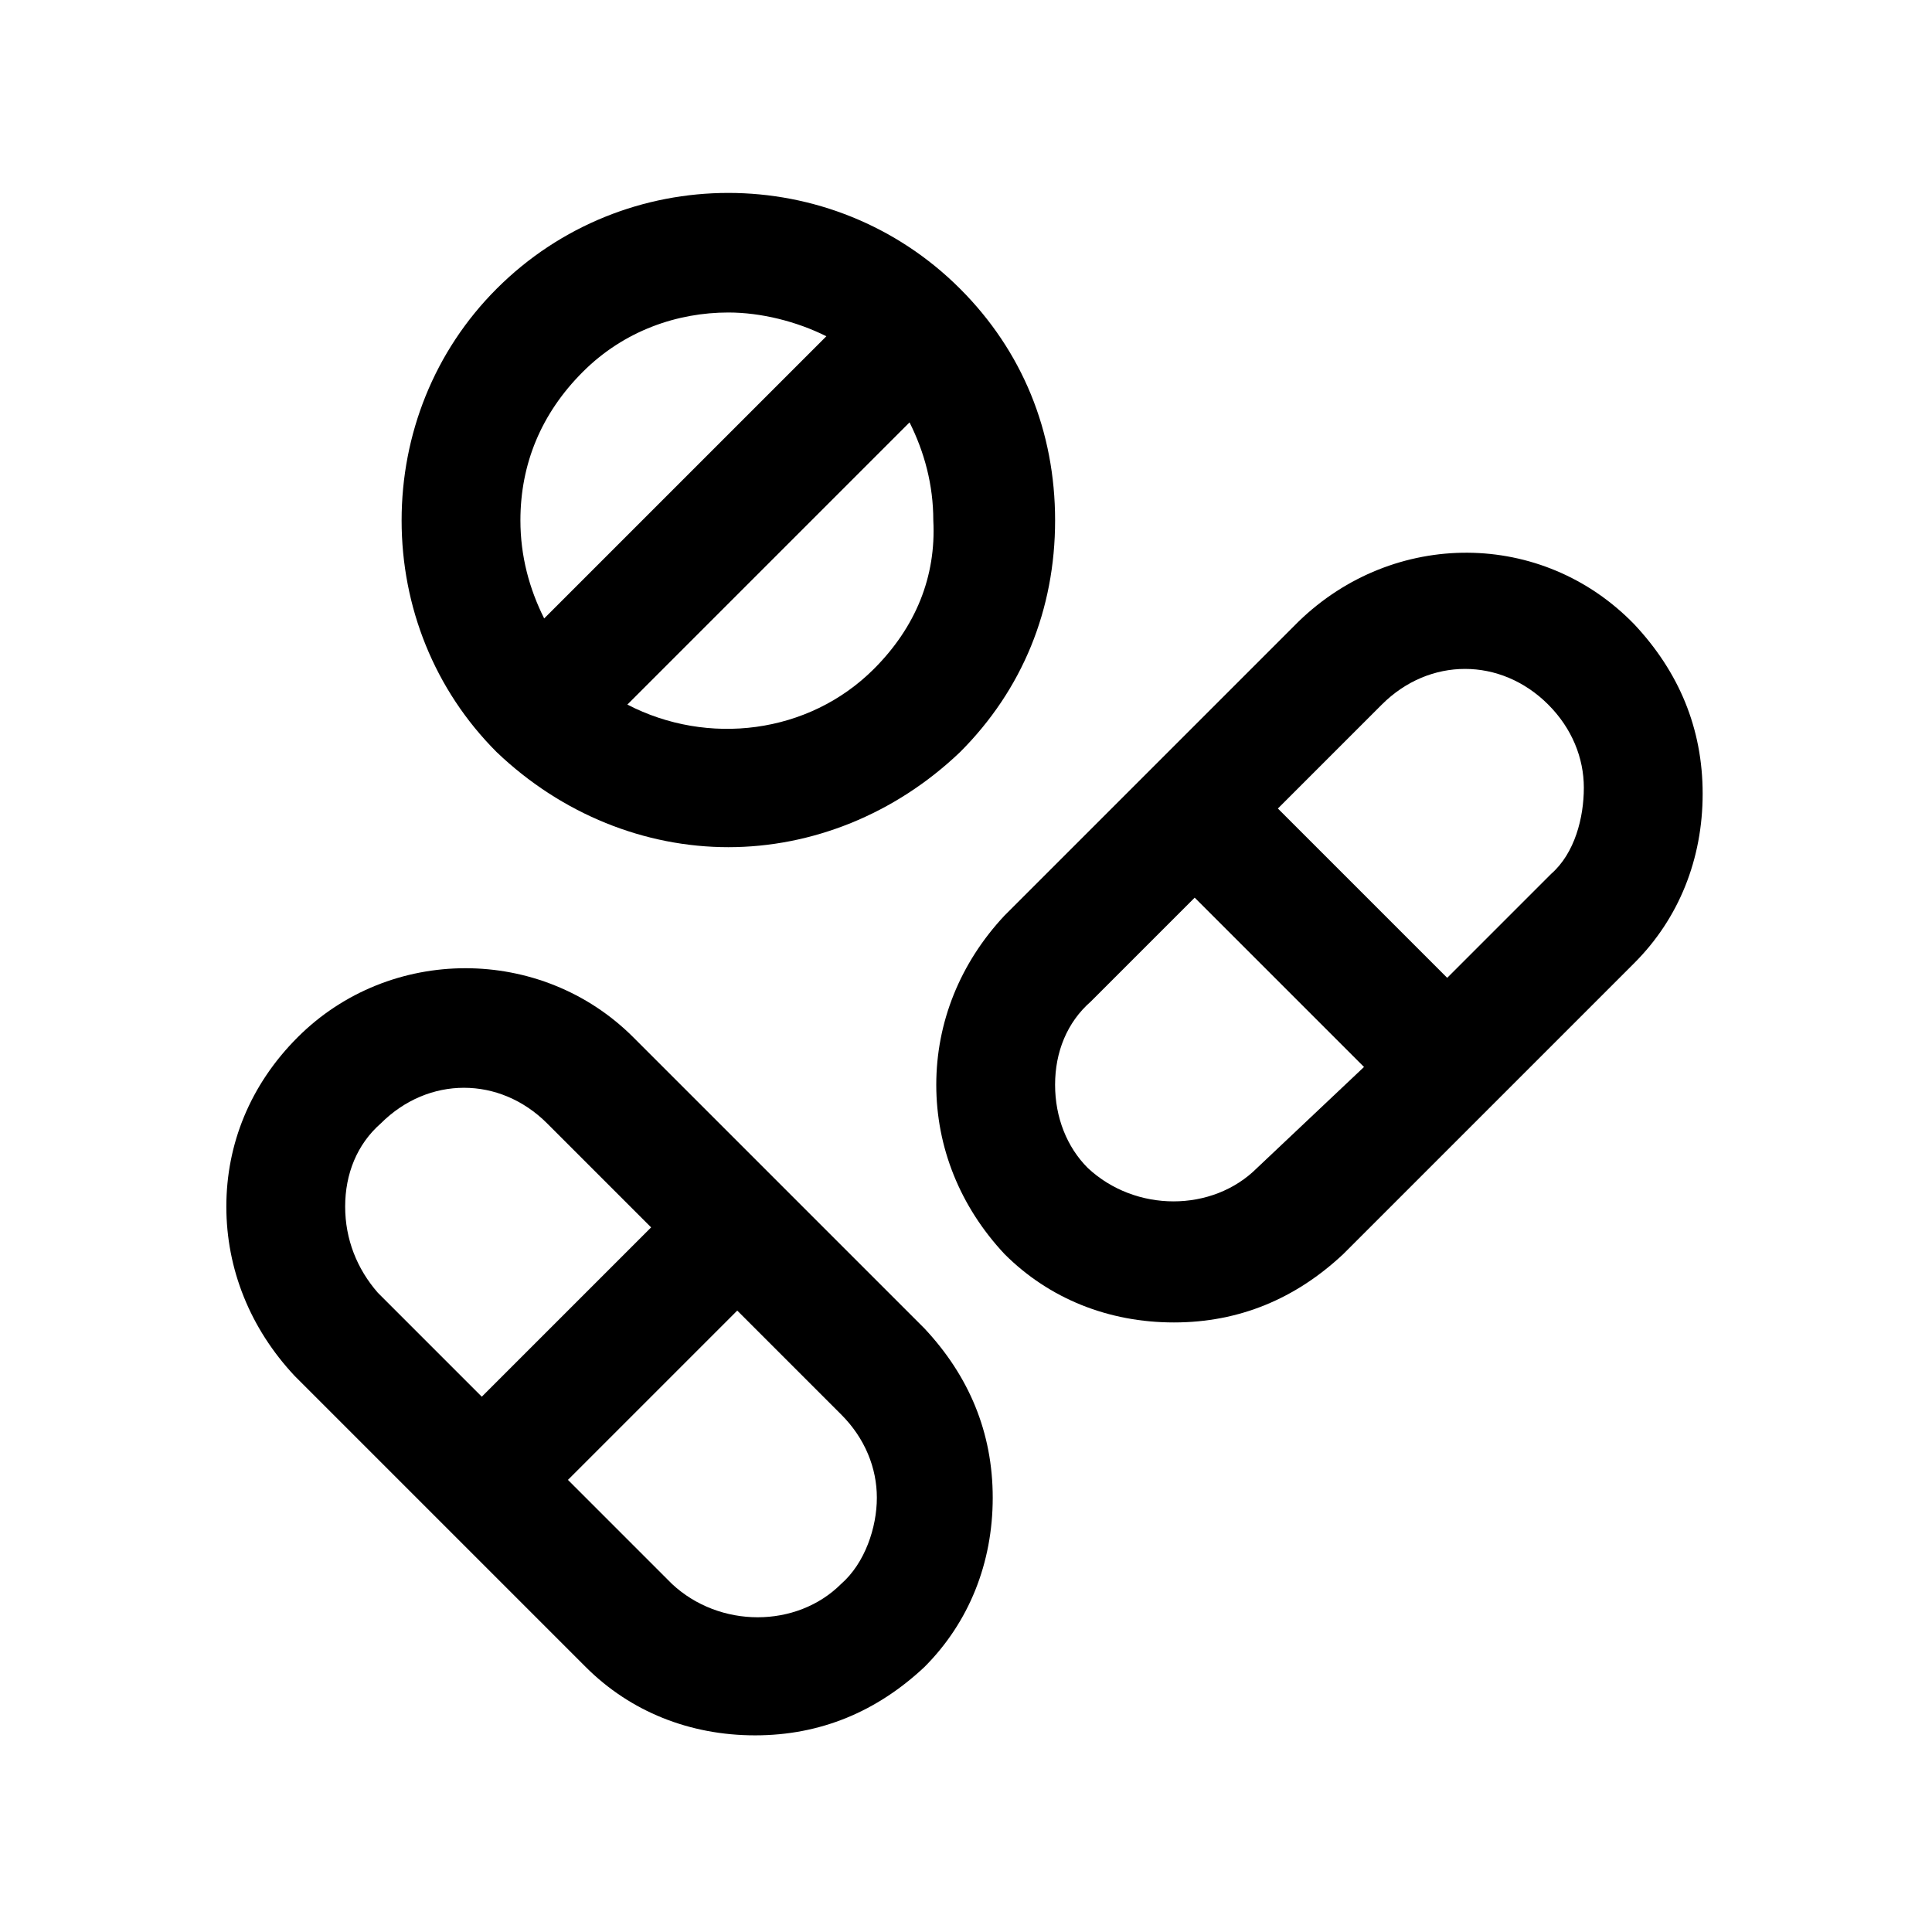 <?xml version="1.0" encoding="UTF-8"?>
<!-- Uploaded to: ICON Repo, www.svgrepo.com, Generator: ICON Repo Mixer Tools -->
<svg fill="#000000" width="800px" height="800px" version="1.1" viewBox="144 144 512 512" xmlns="http://www.w3.org/2000/svg">
 <g>
  <path d="m311.83 418.89c-24.402-24.402-64.551-24.402-88.953 0-12.598 12.598-18.895 28.34-18.895 44.871s6.297 32.273 18.105 44.871l77.148 77.148c11.809 11.809 27.551 18.105 44.871 18.105s32.273-6.297 44.871-18.105c11.809-11.809 18.105-27.551 18.105-44.871 0-17.32-6.297-32.273-18.105-44.871zm-76.359 44.871c0-8.66 3.148-16.531 9.445-22.043 6.297-6.297 14.168-9.445 22.043-9.445 7.871 0 15.742 3.148 22.043 9.445l27.551 27.551-44.871 44.871-27.551-27.551c-5.512-6.297-8.66-14.168-8.66-22.828zm131.46 99.977c-11.809 11.809-32.273 11.809-44.871 0l-27.551-27.551 44.871-44.871 27.551 27.551c6.297 6.297 9.445 14.168 9.445 22.043 0 7.871-3.148 17.316-9.445 22.828z"/>
  <path d="m488.16 308.68-77.934 77.934c-11.805 12.594-18.105 28.34-18.105 44.871s6.297 32.273 18.105 44.871c11.809 11.809 27.551 18.105 44.871 18.105 17.32 0 32.273-6.297 44.871-18.105l77.148-77.148c11.809-11.809 18.105-27.551 18.105-44.871 0-17.32-6.297-32.273-18.105-44.871-24.406-25.188-63.766-25.188-88.957-0.785zm-11.02 144.84c-11.809 11.809-32.273 11.809-44.871 0-5.512-5.508-8.66-13.383-8.66-22.039 0-8.66 3.148-16.531 9.445-22.043l27.551-27.551 44.871 44.871zm77.934-77.934-27.551 27.551-44.871-44.871 27.551-27.551c6.297-6.297 14.168-9.445 22.043-9.445 7.871 0 15.742 3.148 22.043 9.445 6.297 6.297 9.445 14.168 9.445 22.043 0 7.871-2.363 17.32-8.66 22.828z"/>
  <path d="m337.02 368.51c22.043 0 44.082-8.66 61.402-25.191 16.531-16.531 25.191-37.785 25.191-61.402 0-23.617-8.66-44.871-25.191-61.402-33.852-33.852-88.953-33.852-122.8 0-16.531 16.531-25.191 38.574-25.191 61.402s8.66 44.871 25.191 61.402c17.316 16.531 39.359 25.191 61.402 25.191zm38.57-47.234c-17.32 17.32-44.082 20.469-65.336 9.445l74.785-74.785c3.938 7.871 6.297 16.531 6.297 25.977 0.785 14.961-4.723 28.344-15.746 39.363zm-77.145-78.719c11.02-11.02 25.191-15.742 38.574-15.742 8.66 0 18.105 2.363 25.977 6.297l-74.785 74.785c-3.938-7.871-6.297-16.531-6.297-25.977 0-14.961 5.512-28.344 16.531-39.363z"/>
 </g>
</svg>